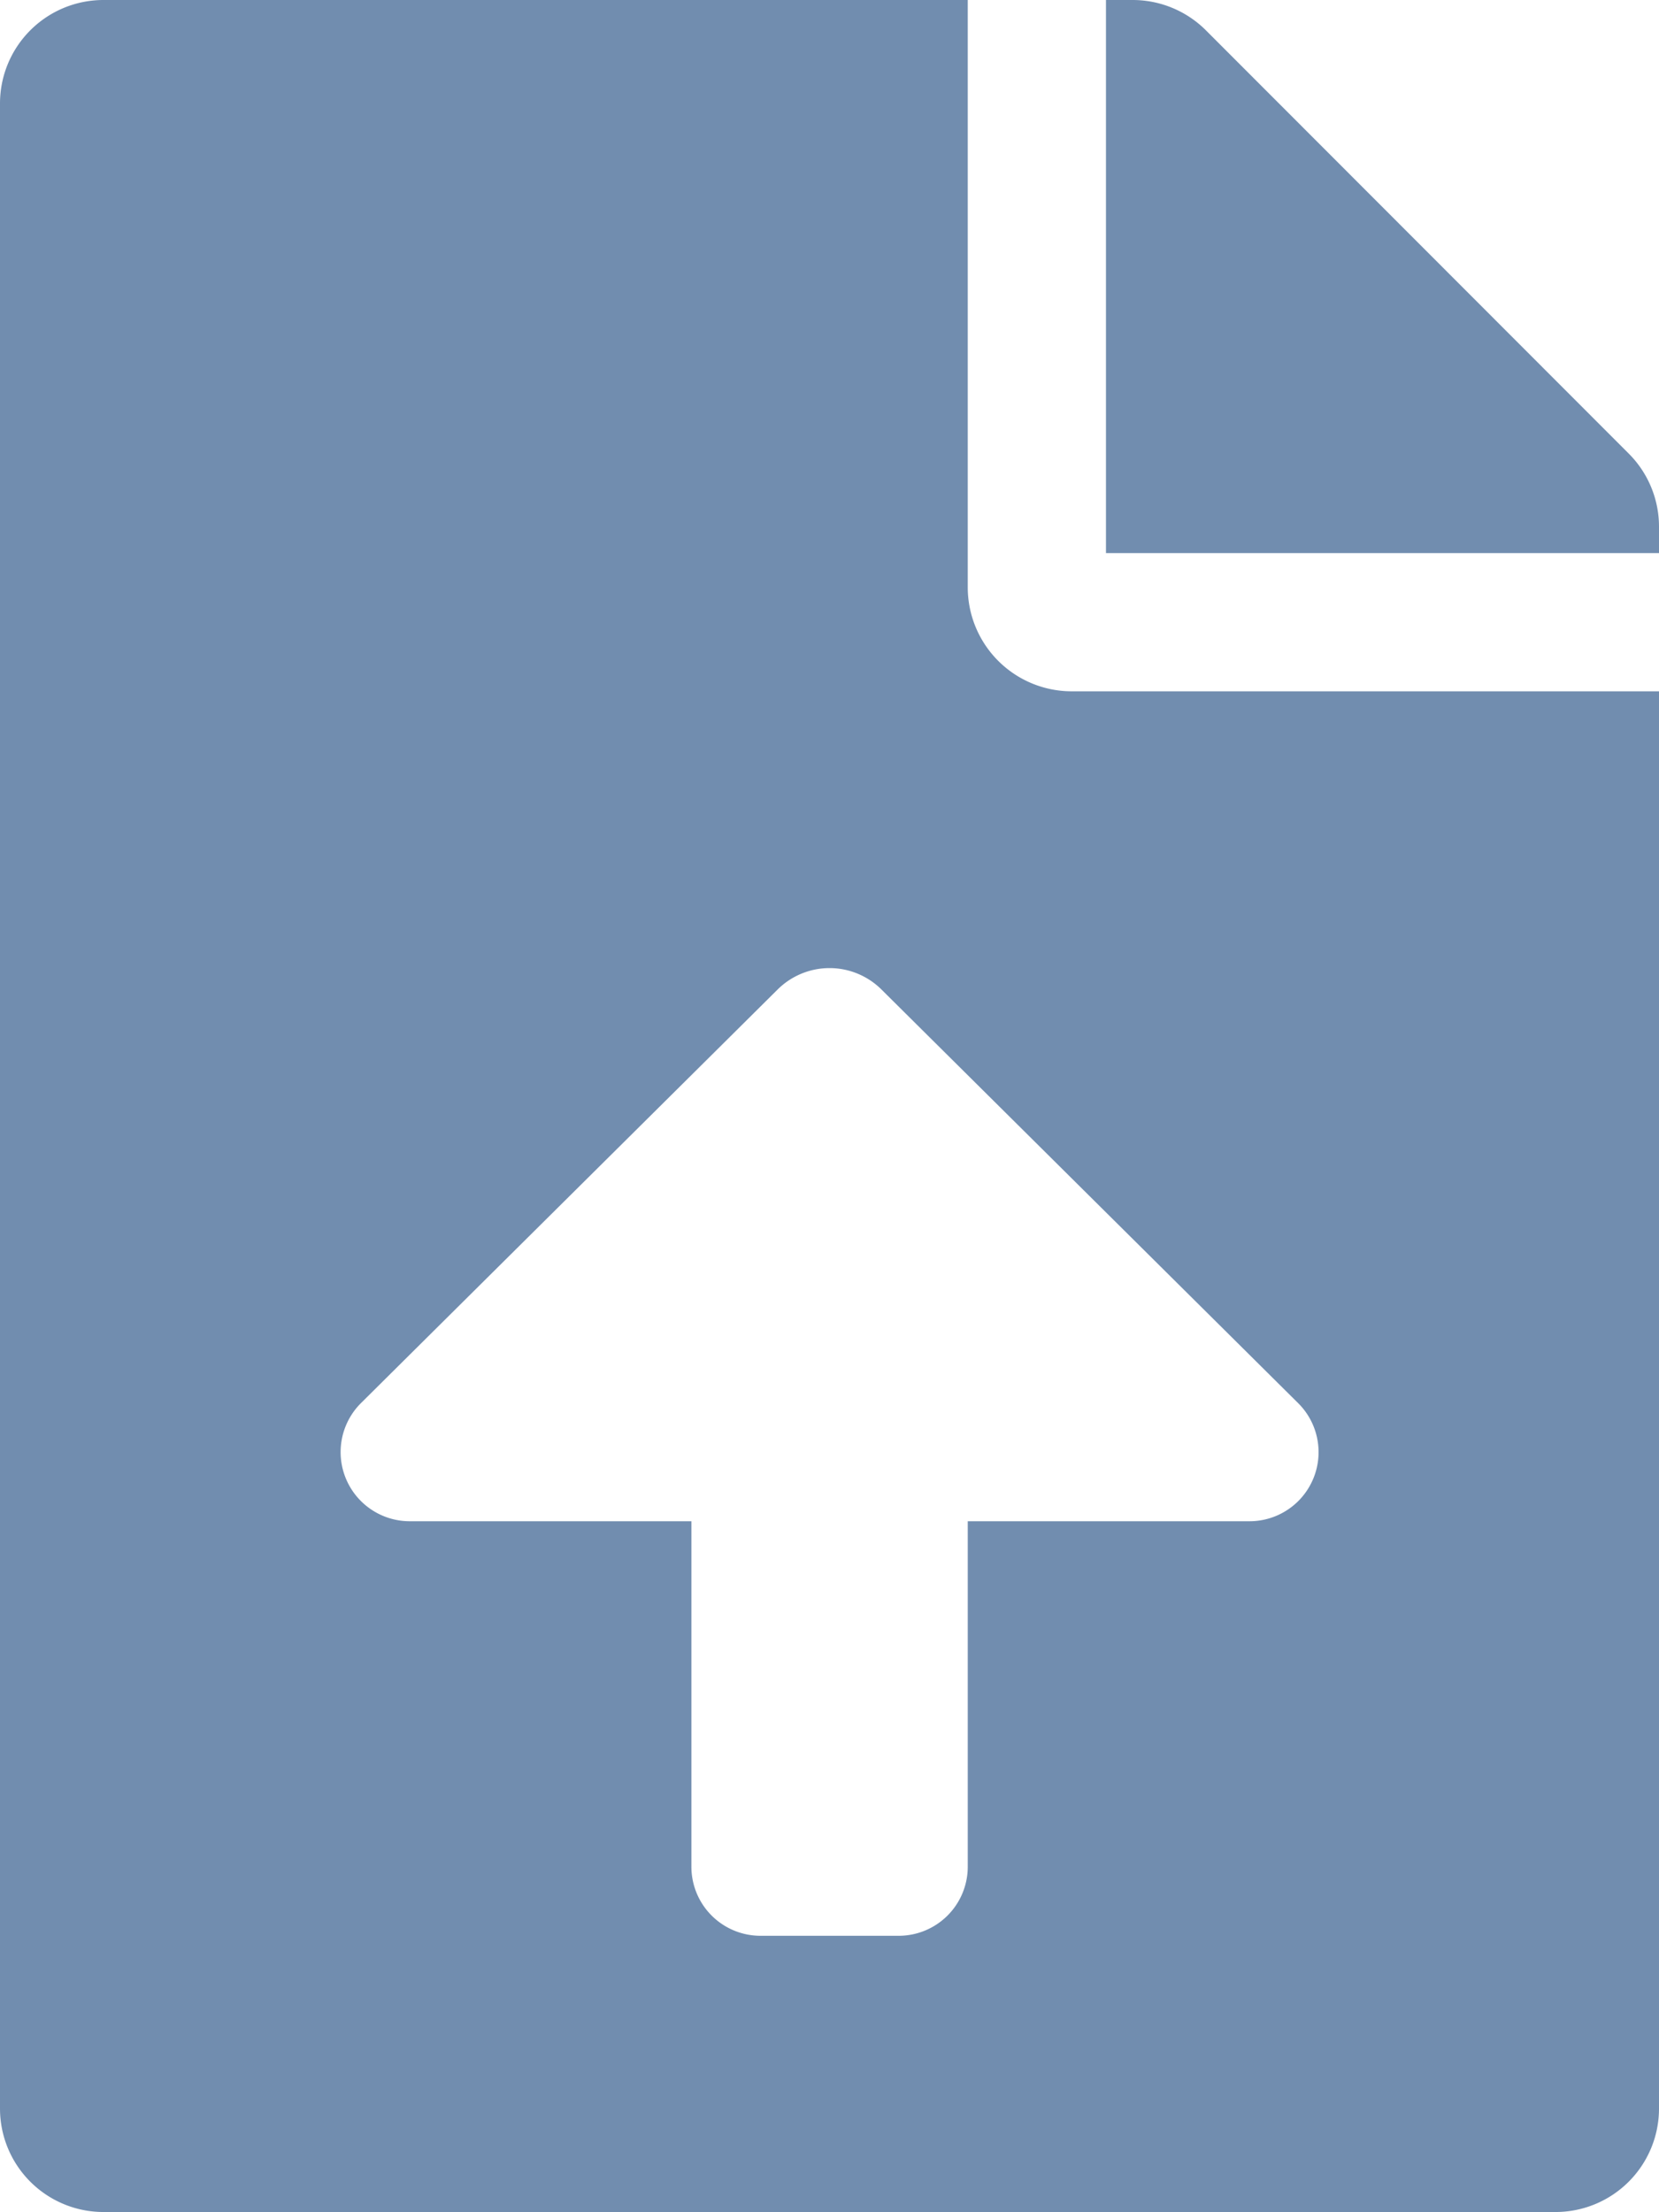 <svg xmlns="http://www.w3.org/2000/svg" width="21.377" height="28.503" viewBox="0 0 21.377 28.503"><path d="M12.47,7.571V0H1.336A1.333,1.333,0,0,0,0,1.336V27.167A1.333,1.333,0,0,0,1.336,28.5H20.041a1.333,1.333,0,0,0,1.336-1.336V8.907H13.806A1.34,1.34,0,0,1,12.47,7.571ZM16.1,19.6H12.47V24.05a.89.89,0,0,1-.891.891H9.8a.89.89,0,0,1-.891-.891V19.6H5.279a.891.891,0,0,1-.627-1.523l5.368-5.328a.949.949,0,0,1,1.338,0l5.368,5.328A.89.89,0,0,1,16.1,19.6ZM20.988,5.845,15.538.39A1.335,1.335,0,0,0,14.591,0h-.34V7.126h7.126v-.34A1.332,1.332,0,0,0,20.988,5.845Z" fill="#718daf"/></svg>